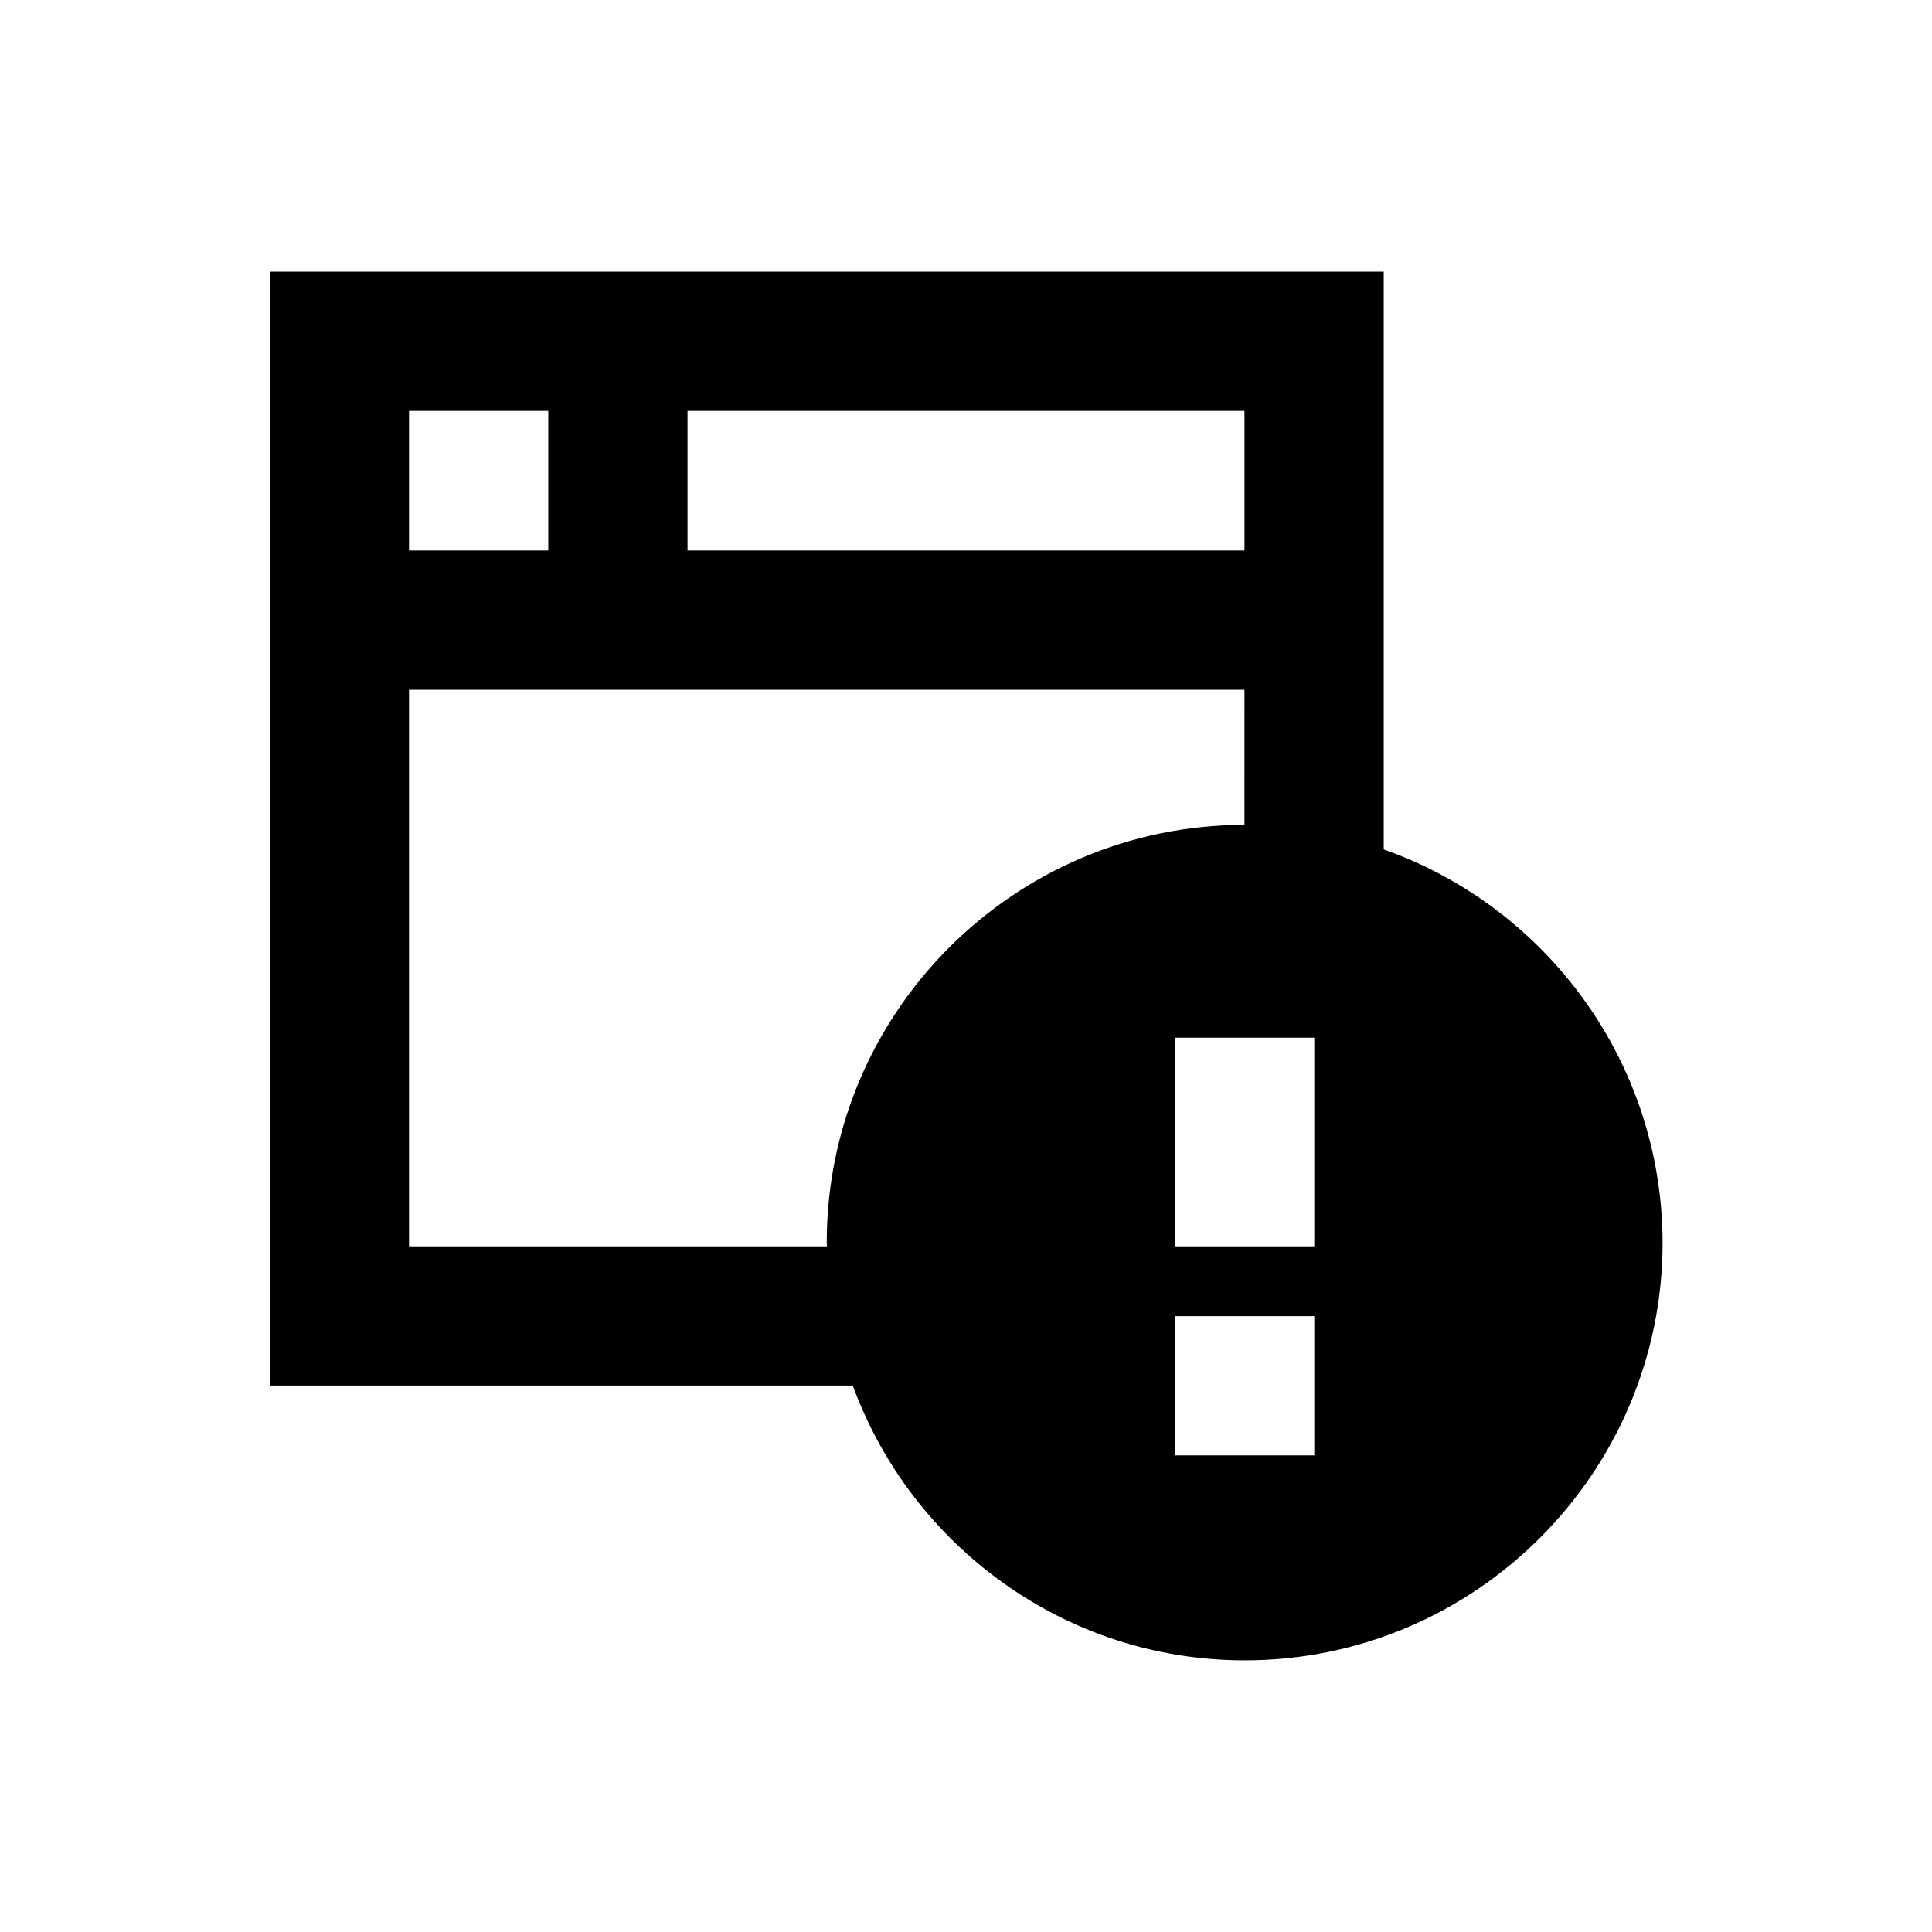 <?xml version="1.0" encoding="UTF-8"?>
<!-- Uploaded to: ICON Repo, www.svgrepo.com, Generator: ICON Repo Mixer Tools -->
<svg fill="#000000" width="800px" height="800px" version="1.1" viewBox="144 144 512 512" xmlns="http://www.w3.org/2000/svg">
 <path d="m510.7 369.1v-153.11h-295.2v295.2h154.49c15.547 42.41 56.188 72.816 103.91 72.816 61.008 0 110.7-49.691 110.7-110.7-0.098-48.117-30.996-89.051-73.898-104.2zm-184.5-116.21h147.6v37l-147.6-0.004zm-73.801 0h36.898v37l-36.898-0.004zm110.7 220.42c0 0.297 0 0.688 0.098 0.984l-110.8-0.004v-147.5h221.4l-0.004 35.816c-61.008 0-110.7 49.691-110.7 110.7zm129.2 56.383h-36.898v-36.898h36.898zm0-55.402h-36.898v-55.301h36.898z"/>
</svg>